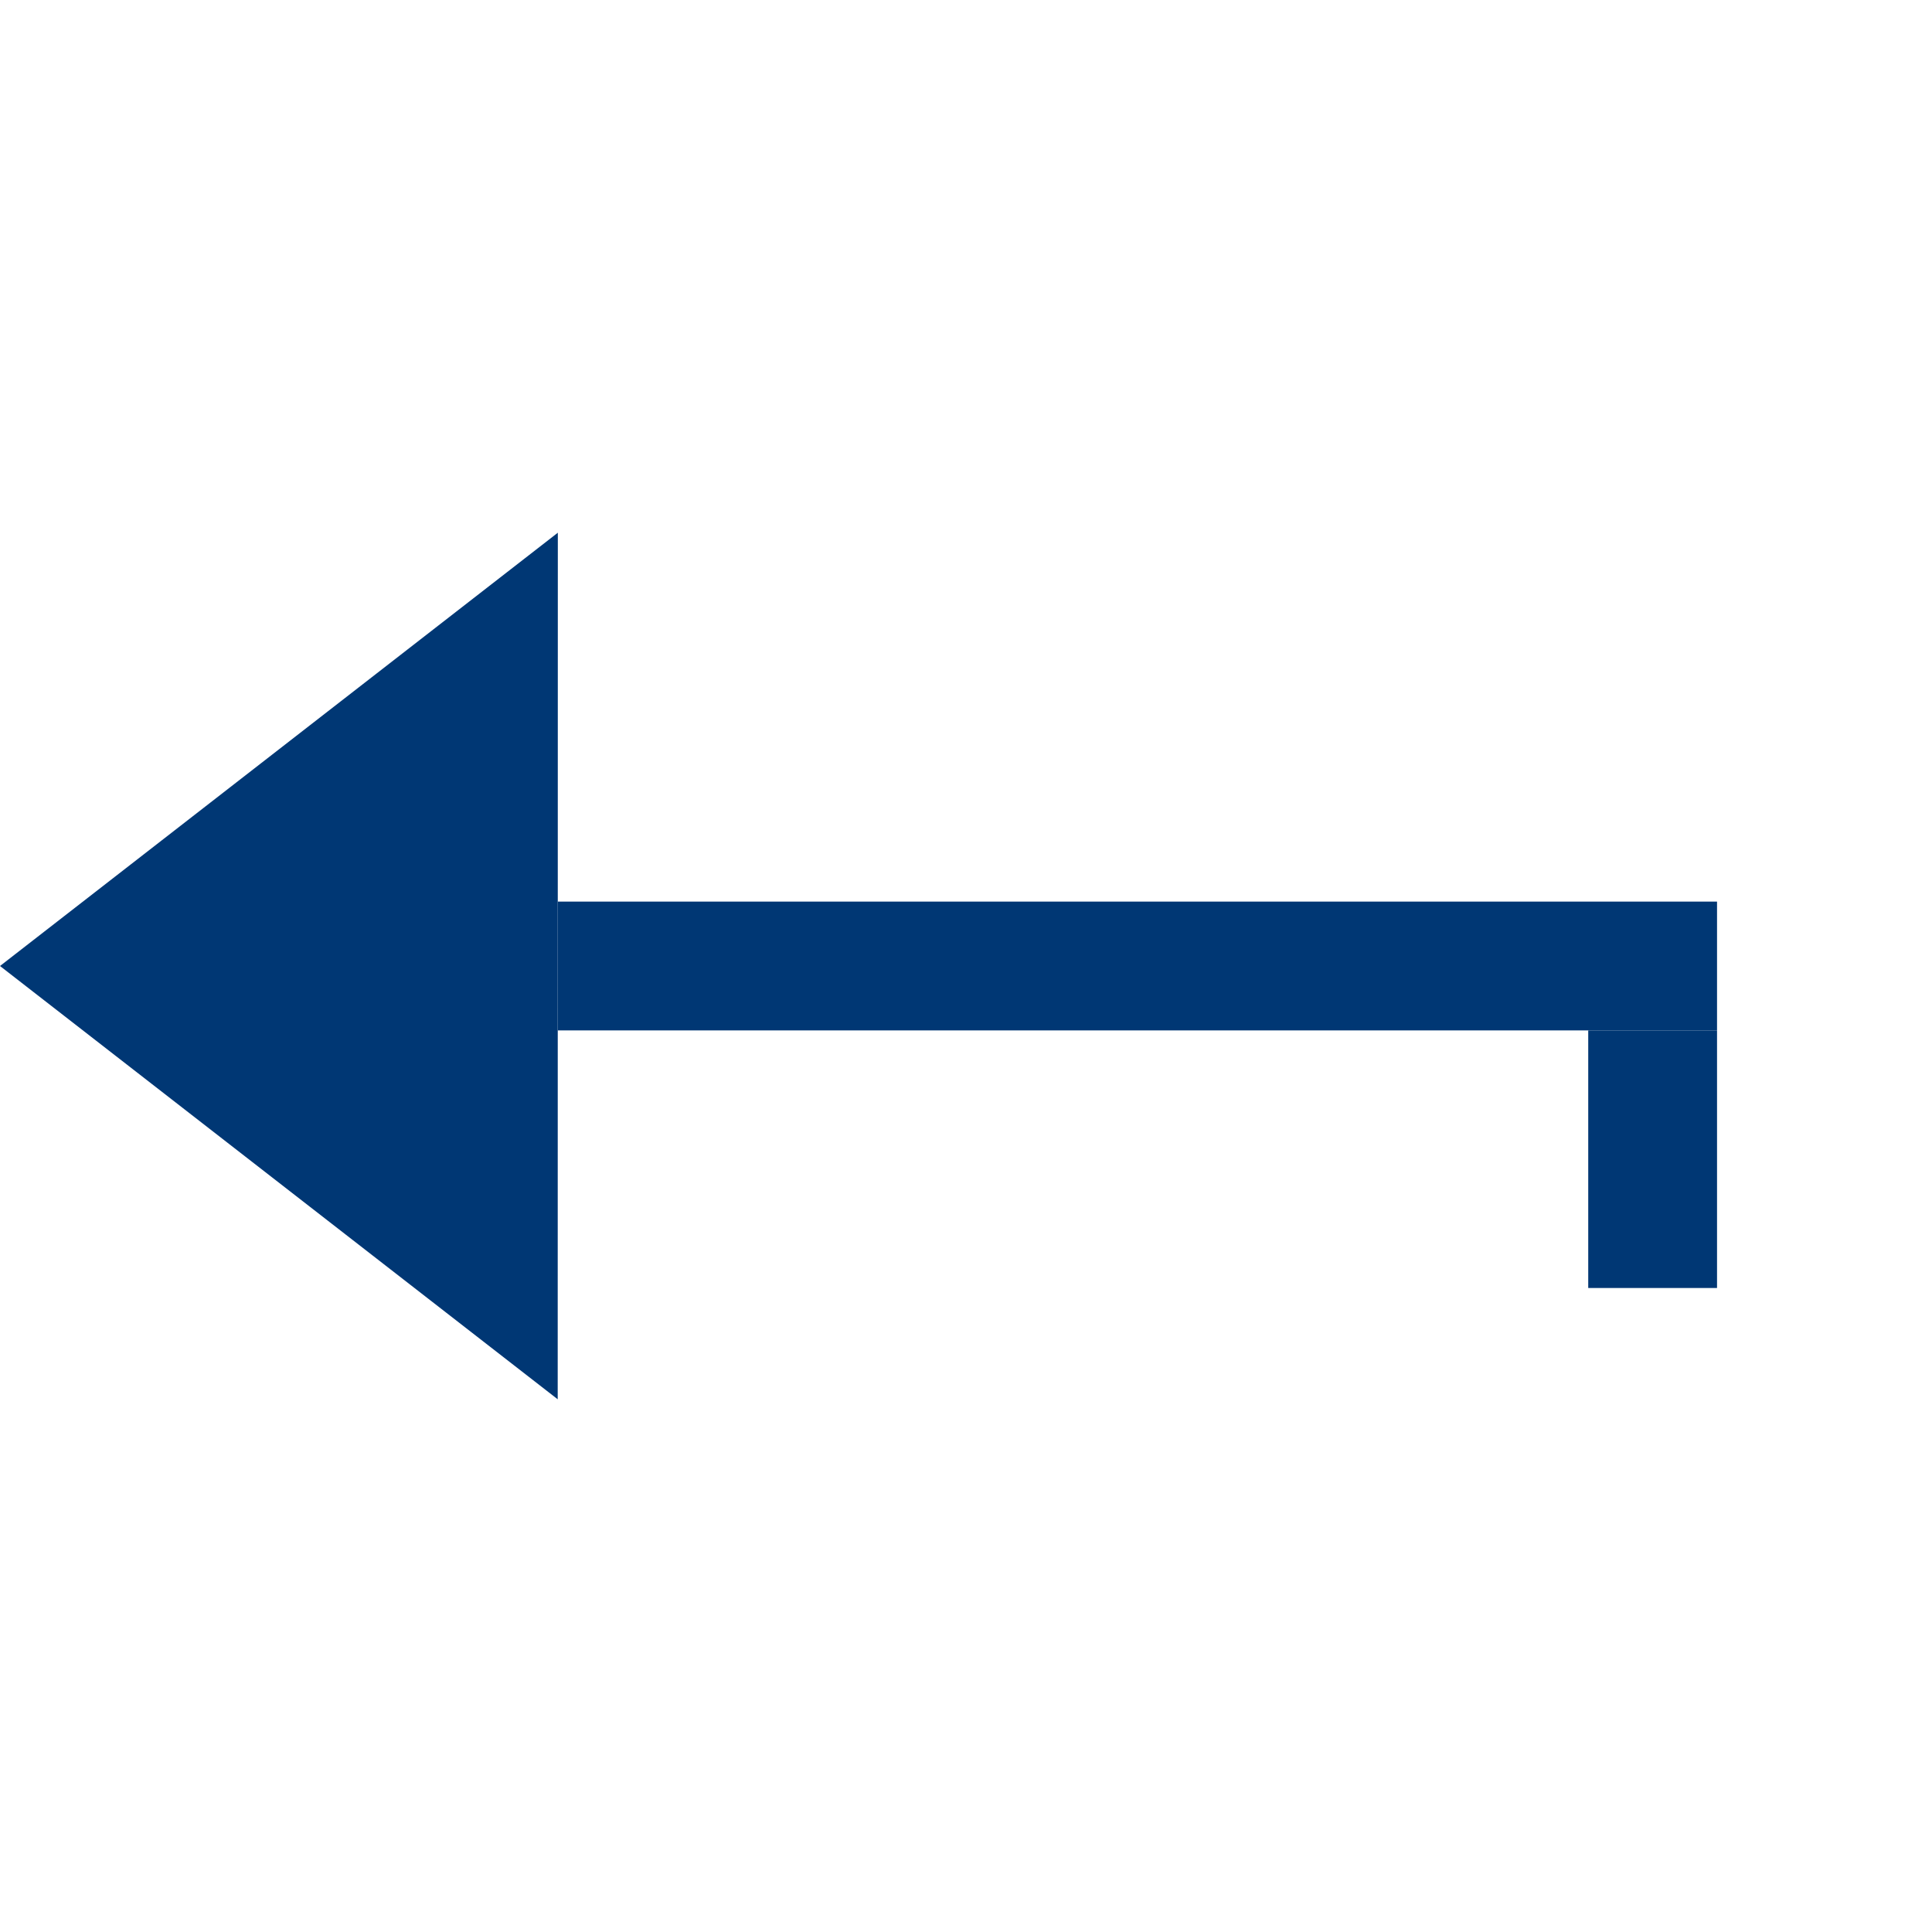 <?xml version="1.0" encoding="utf-8"?><!DOCTYPE svg PUBLIC "-//W3C//DTD SVG 1.1//EN" "http://www.w3.org/Graphics/SVG/1.1/DTD/svg11.dtd">
<svg version="1.1" xmlns="http://www.w3.org/2000/svg" xmlns:xlink="http://www.w3.org/1999/xlink" x="0px" y="0px"
     width="30px"
     height="30px" viewBox="0 0 30 30" enable-background="new 0 0 30 30" xml:space="preserve">

			            <g transform="rotate(090 15 15)">

                <polygon points="21.728,21.34 15,30 8.272,21.338" style="fill: #003774"/>
                <rect x="14" y="3.338" width="2" style="fill: #003774" height="18"/>
				<rect x="16" y="3.338"  style="fill: #003774;" width="4" height="2"/>            </g>
			
</svg>
